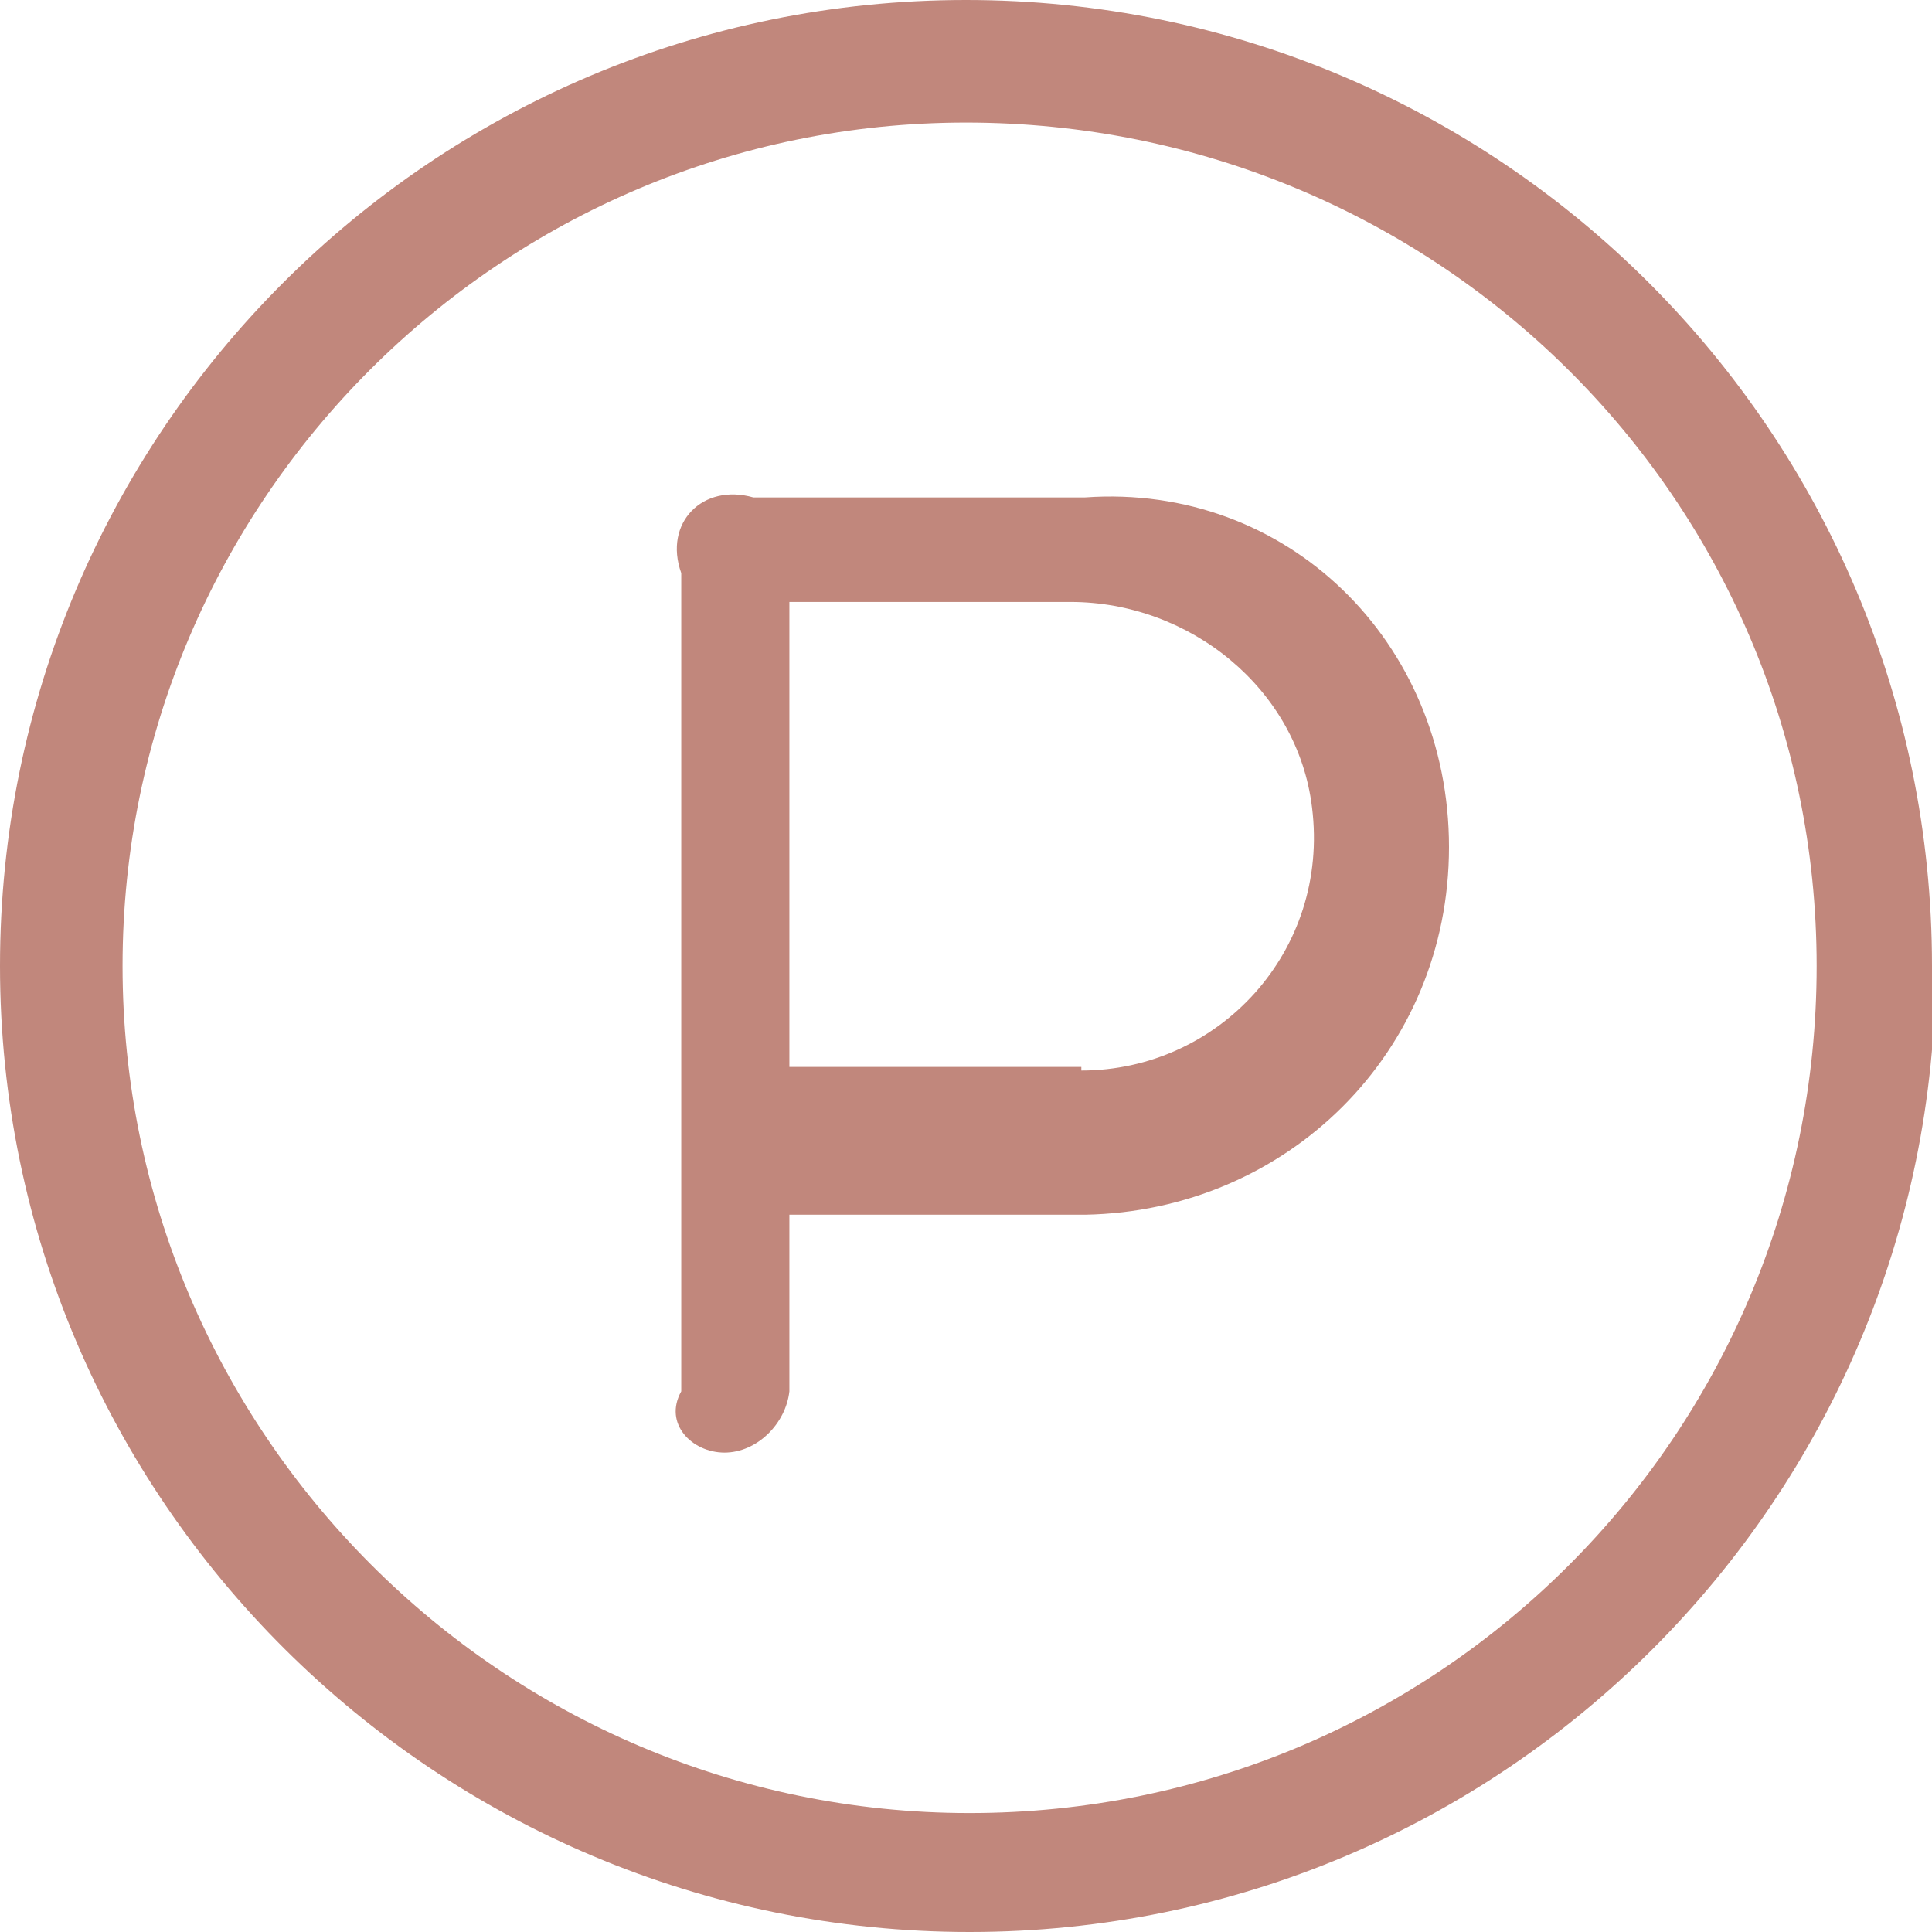 <?xml version="1.0" encoding="UTF-8"?>
<svg id="b" data-name="Layer 2" xmlns="http://www.w3.org/2000/svg" viewBox="0 0 53.6 53.6">
  <g id="c" data-name="Layer 1">
    <g id="d" data-name="variableID304798">
      <path d="M30.2,33.7h-8.3v4.9c-.1,.9-.9,1.7-1.8,1.7s-1.7-.8-1.2-1.7V15.9c-.5-1.4,.6-2.5,2-2.1h9.2c5.6-.4,10.1,4,10.1,9.7s-4.5,10.1-10.1,10.2Zm-.2-4c3.8,0,6.9-3.3,6.4-7.3-.4-3.3-3.4-5.7-6.7-5.7h-7.8v12.9h8.1Zm23.7-2.9c0,14.8-12,26.8-26.8,26.8S0,41.6,0,26.8,12,0,26.8,0s26.8,12,26.8,26.8ZM26.8,3.4C13.9,3.4,3.4,13.9,3.4,26.8s10.5,23.5,23.5,23.5,23.5-10.5,23.5-23.5S39.8,3.4,26.8,3.4Z" fill="#c1877c"/>
    </g>
  </g>
</svg>